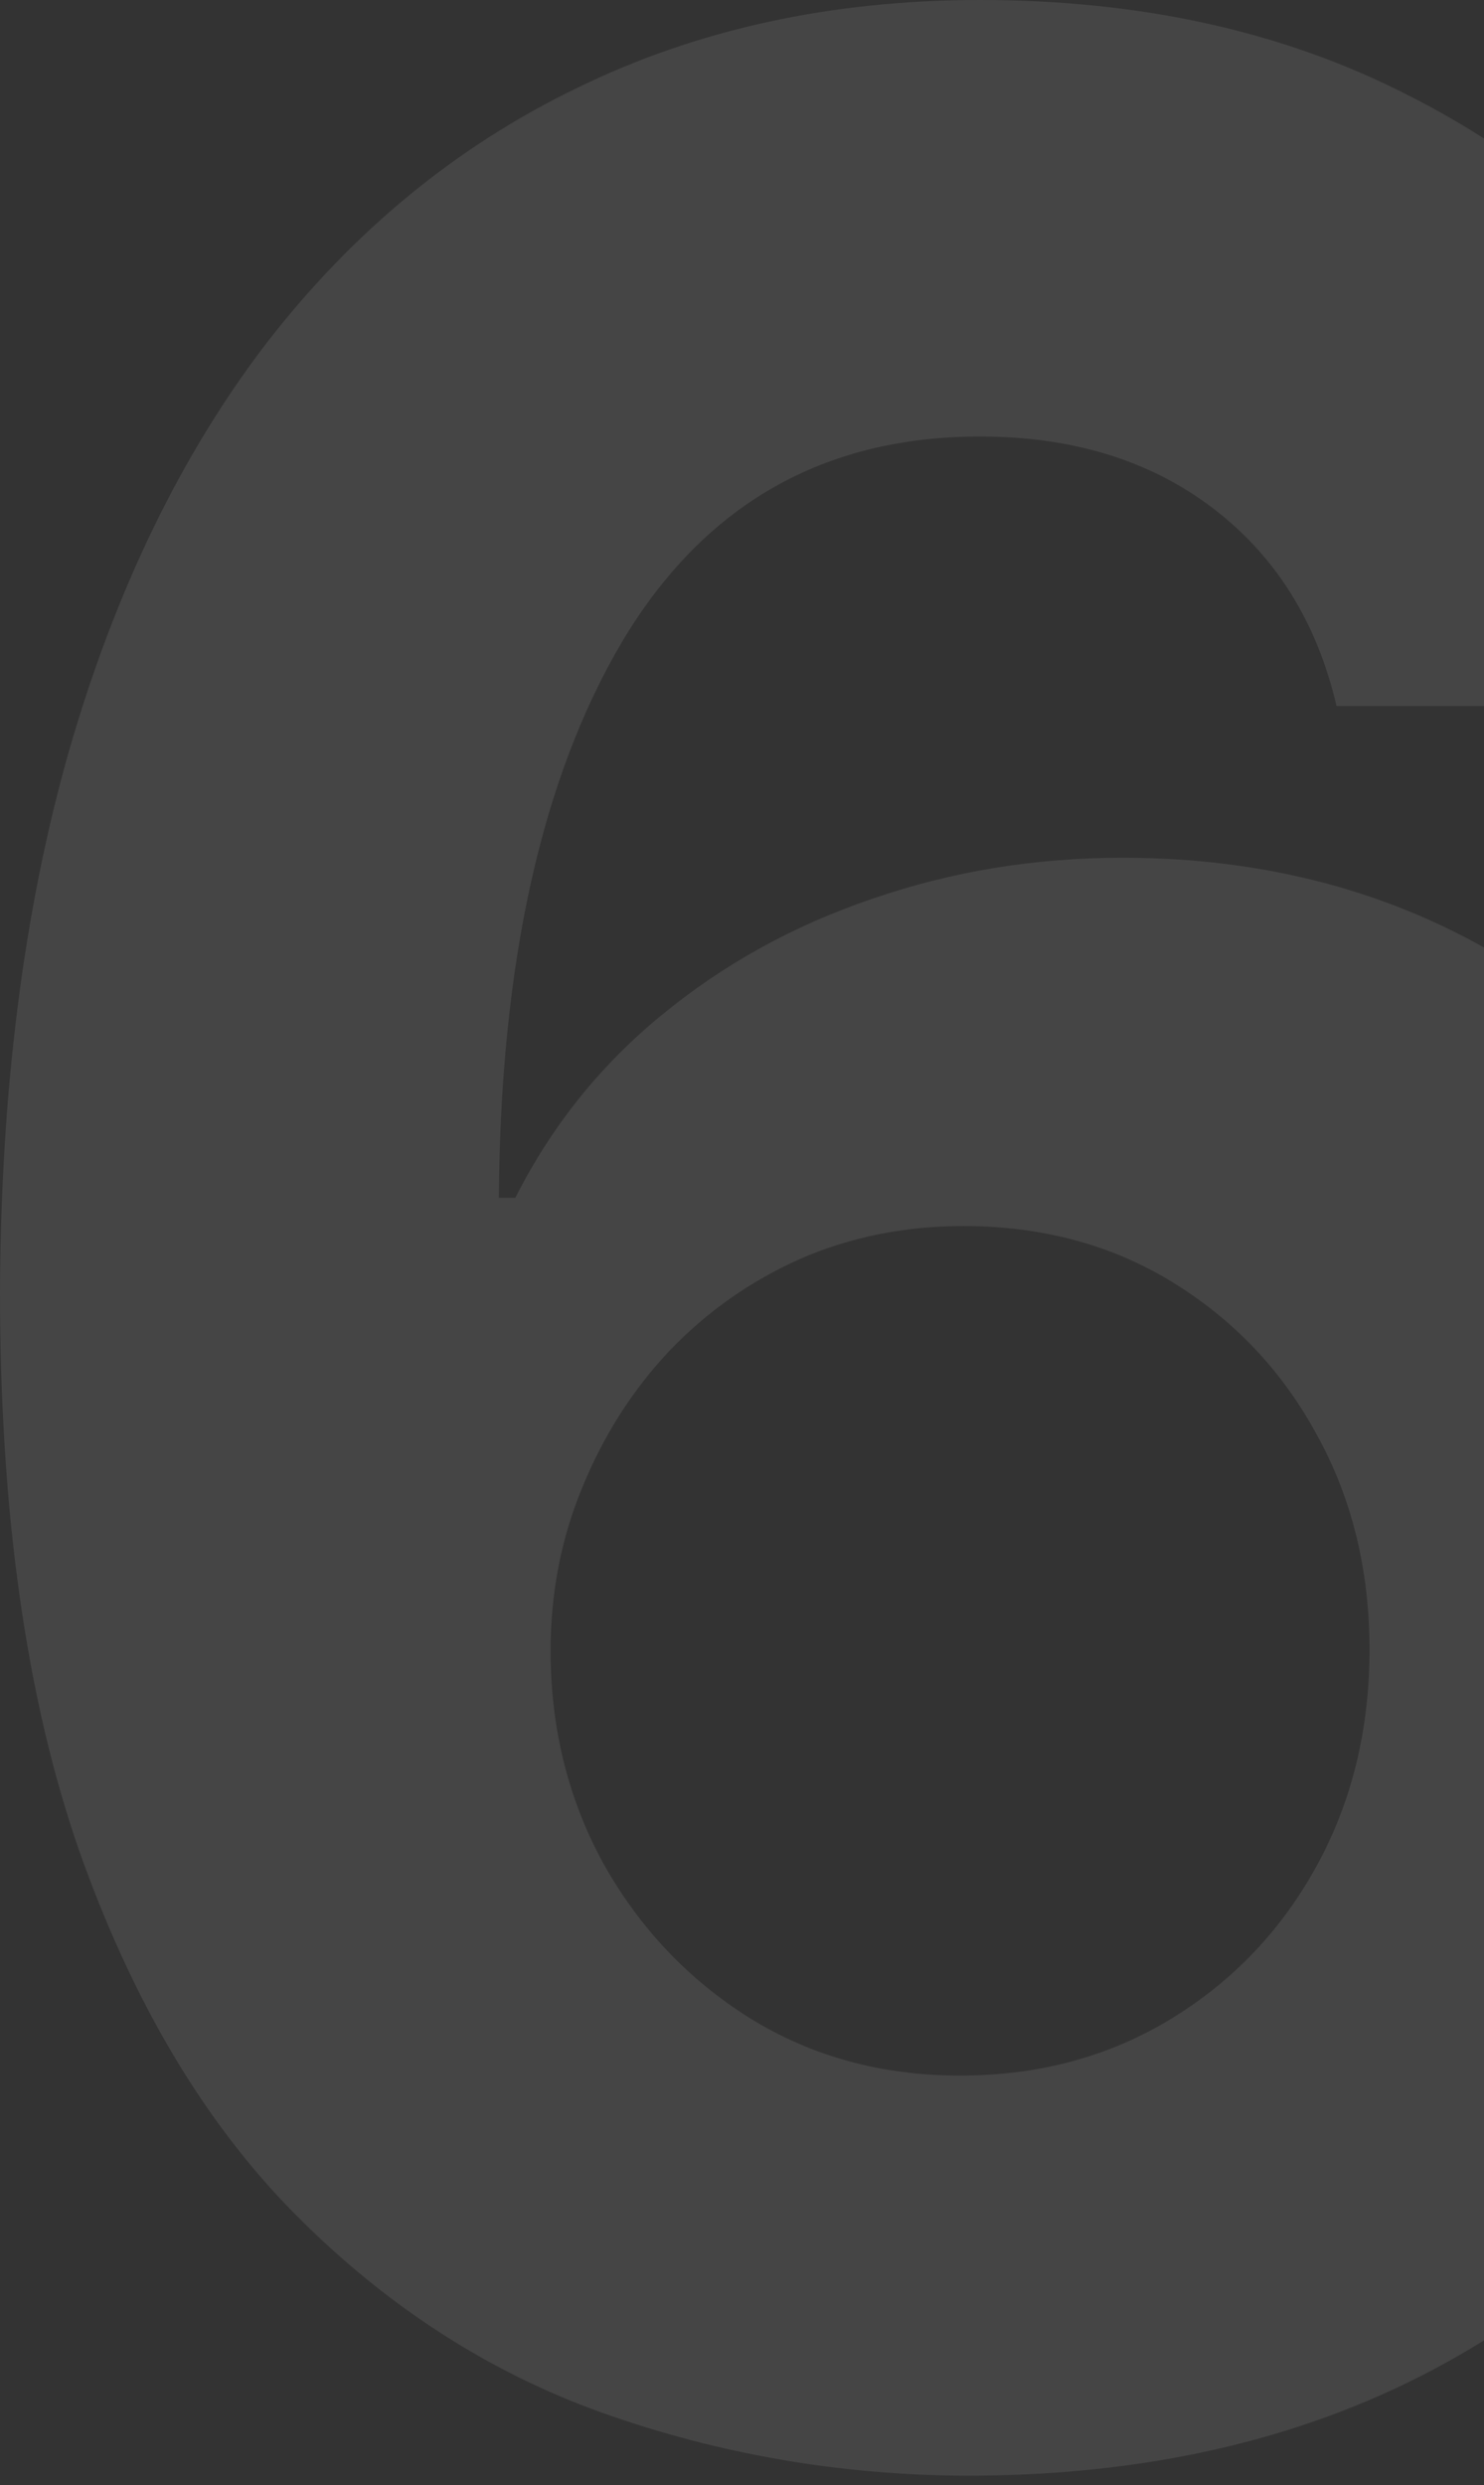 <svg width="43" height="72" viewBox="0 0 43 72" fill="none" xmlns="http://www.w3.org/2000/svg">
<rect x="0" y="0" width="43" height="72" fill="#333333" stroke="none"/>
<path opacity="0.1" d="M27.886 71.728C24.295 71.705 20.829 71.103 17.488 69.921C14.17 68.739 11.193 66.818 8.557 64.159C5.92 61.5 3.829 57.977 2.284 53.591C0.761 49.205 -0 43.818 -0 37.432C0.023 31.568 0.693 26.33 2.011 21.716C3.352 17.08 5.261 13.148 7.738 9.921C10.239 6.693 13.227 4.239 16.704 2.557C20.182 0.852 24.079 0 28.398 0C33.057 0 37.17 0.909 40.739 2.728C44.307 4.523 47.17 6.966 49.329 10.057C51.511 13.148 52.829 16.614 53.284 20.455H38.727C38.159 18.023 36.966 16.114 35.148 14.727C33.329 13.341 31.079 12.648 28.398 12.648C23.852 12.648 20.398 14.625 18.034 18.58C15.693 22.534 14.5 27.909 14.454 34.705H14.932C15.977 32.637 17.386 30.875 19.159 29.421C20.954 27.943 22.988 26.818 25.261 26.046C27.557 25.25 29.977 24.852 32.523 24.852C36.659 24.852 40.341 25.83 43.568 27.784C46.795 29.716 49.341 32.375 51.204 35.762C53.068 39.148 54 43.023 54 47.387C54 52.114 52.898 56.318 50.693 60C48.511 63.682 45.454 66.568 41.523 68.659C37.614 70.728 33.068 71.75 27.886 71.728ZM27.818 60.137C30.091 60.137 32.125 59.591 33.92 58.5C35.716 57.409 37.125 55.932 38.148 54.068C39.17 52.205 39.682 50.114 39.682 47.796C39.682 45.477 39.17 43.398 38.148 41.557C37.148 39.716 35.761 38.25 33.989 37.159C32.216 36.068 30.193 35.523 27.92 35.523C26.216 35.523 24.636 35.841 23.182 36.477C21.75 37.114 20.488 38 19.398 39.137C18.329 40.273 17.488 41.591 16.875 43.091C16.261 44.568 15.954 46.148 15.954 47.83C15.954 50.08 16.466 52.137 17.488 54C18.534 55.864 19.943 57.352 21.716 58.466C23.511 59.58 25.545 60.137 27.818 60.137Z" fill="#EDEDED"/>
</svg>
